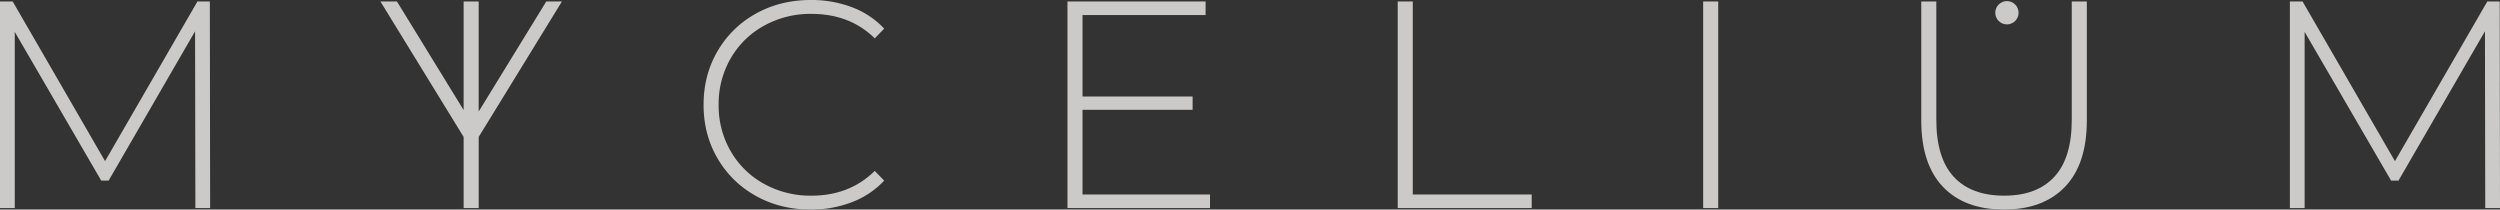 <svg xmlns="http://www.w3.org/2000/svg" width="1919.067" height="160.847" viewBox="0 0 1919.067 160.847"><rect x="0" y="0" width="1919.067" height="160.847" fill="#333333" stroke="none"/><g id="Group_1548" data-name="Group 1548" transform="translate(-26.64 -23.042)" opacity="0.8"><g id="Group_1547" data-name="Group 1547" transform="translate(26.64 23.042)"><path id="Path_43053" data-name="Path 43053" d="M176.615,182.06l-.229-135.705L110.009,160.989h-5.663L37.967,46.812V182.06H26.64V23.478h9.742L107.29,146.041,178.2,23.478h9.516l.226,158.582Z" transform="translate(-26.64 -22.345)" fill="#f1f0ee"></path><path id="Path_43054" data-name="Path 43054" d="M274.752,173.467A76.943,76.943,0,0,1,245.3,144.7q-10.763-18.354-10.76-41.235t10.76-41.23a76.956,76.956,0,0,1,29.452-28.774q18.689-10.412,42.025-10.417a88.023,88.023,0,0,1,31.714,5.549,65.337,65.337,0,0,1,24.695,16.426l-7.251,7.474q-19.028-18.8-48.707-18.8a73.348,73.348,0,0,0-36.247,9.064,66.3,66.3,0,0,0-25.6,25.033,69.65,69.65,0,0,0-9.287,35.679,69.656,69.656,0,0,0,9.287,35.684,66.282,66.282,0,0,0,25.6,25.033,73.347,73.347,0,0,0,36.247,9.064q29.448,0,48.707-19.032l7.251,7.474a66.281,66.281,0,0,1-24.807,16.543,86.718,86.718,0,0,1-31.6,5.661Q293.439,183.889,274.752,173.467Z" transform="translate(305.548 -23.042)" fill="#f1f0ee"></path><path id="Path_43055" data-name="Path 43055" d="M451.486,171.64v10.42H342.063V23.478H448.088V33.9h-94.47V96.425h84.5v10.2h-84.5V171.64Z" transform="translate(477.352 -22.345)" fill="#f1f0ee"></path><path id="Path_43056" data-name="Path 43056" d="M439.647,23.478H451.2V171.64h91.3v10.42H439.647Z" transform="translate(633.274 -22.345)" fill="#f1f0ee"></path><path id="Path_43057" data-name="Path 43057" d="M529.905,23.478h11.552V182.06H529.905Z" transform="translate(777.491 -22.345)" fill="#f1f0ee"></path><path id="Path_43058" data-name="Path 43058" d="M611,165.751q-16.651-17.442-16.652-50.977v-91.3h11.558v90.846q0,29.222,13.363,43.721t38.742,14.5q25.146,0,38.513-14.5t13.363-43.721V23.478H721.44v91.3q0,33.535-16.764,50.977t-46.893,17.442Q627.649,183.192,611,165.751Z" transform="translate(880.461 -22.345)" fill="#f1f0ee"></path><path id="Path_43059" data-name="Path 43059" d="M853.243,182.06l-.226-135.705-66.38,114.634h-5.664L714.594,46.812V182.06H703.27V23.478h9.739l70.91,122.563L854.827,23.478h9.519l.223,158.582Z" transform="translate(1054.498 -22.345)" fill="#f1f0ee"></path></g><path id="Path_43060" data-name="Path 43060" d="M266.367,23.478l-51.889,84.5v-84.5H202.925v83.357l-51.19-83.359H139.049l63.876,103.968v54.616h11.564v-54.6L278.375,23.478Z" transform="translate(179.61 0.696)" fill="#f1f0ee"></path><circle id="Ellipse_1881" data-name="Ellipse 1881" cx="8.947" cy="8.947" r="8.947" transform="translate(1558.265 23.874)" fill="#f1f0ee"></circle></g></svg>